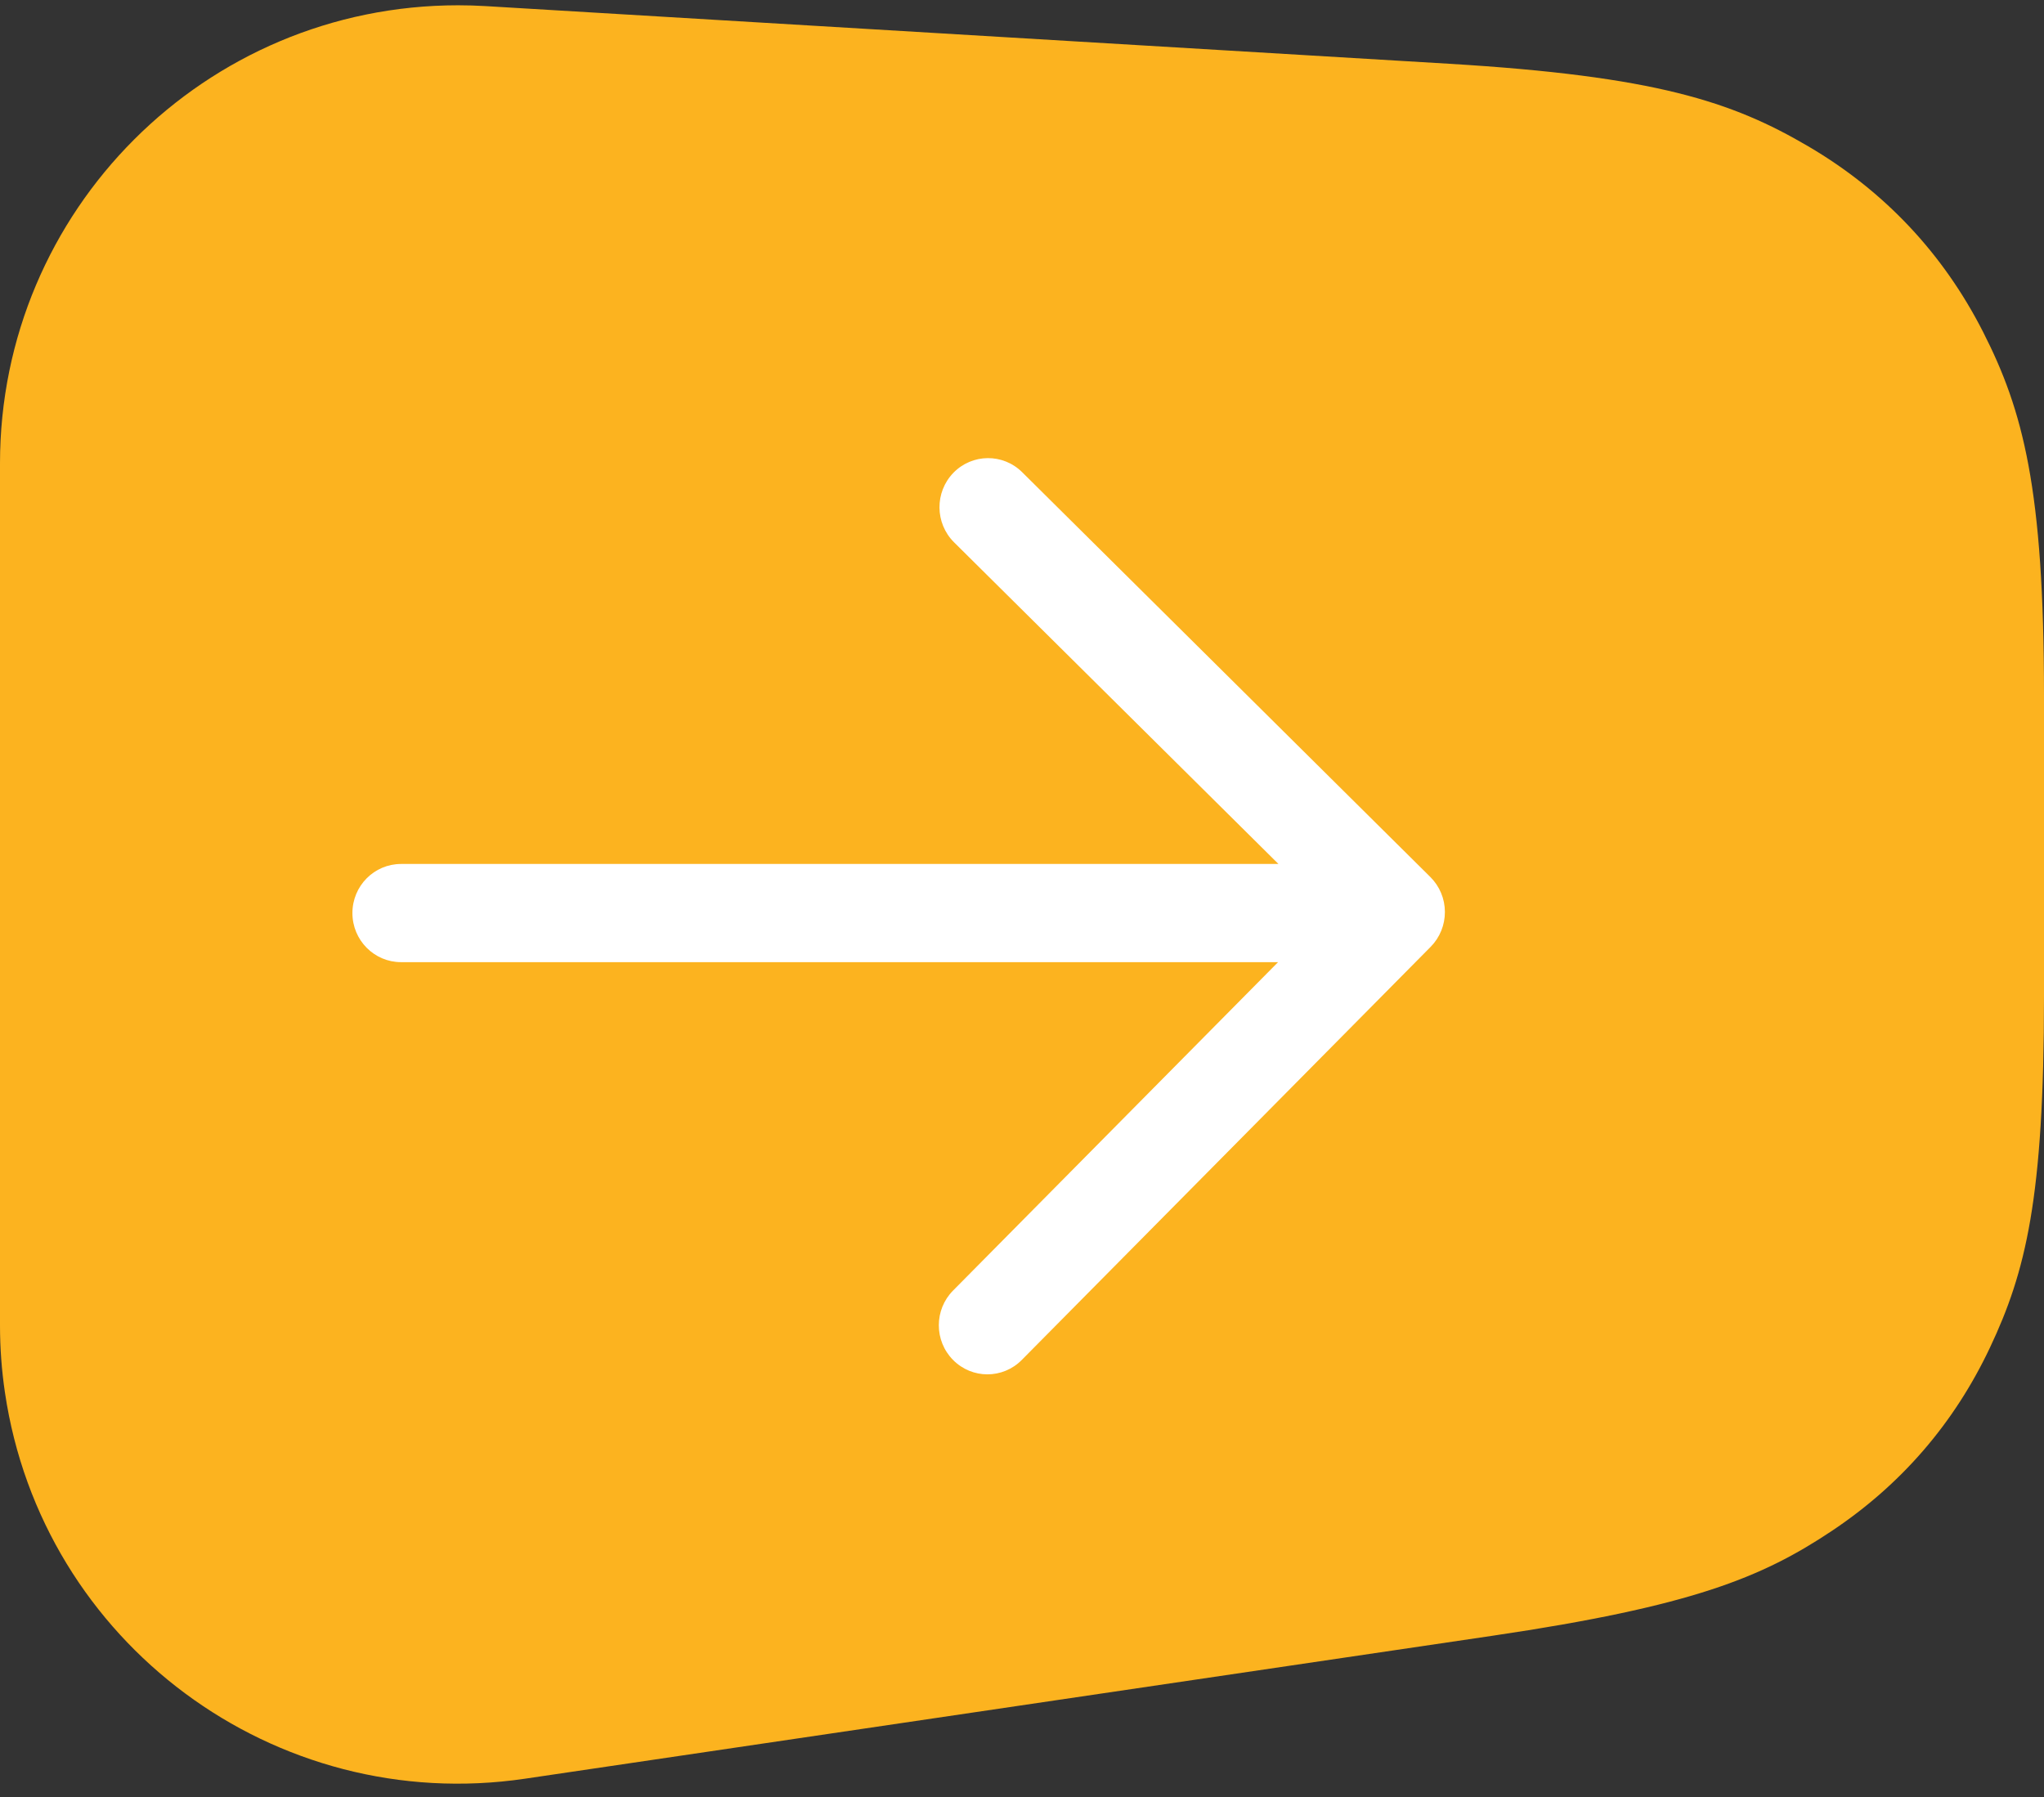 <?xml version="1.0" encoding="UTF-8"?>
<svg width="58px" height="51px" viewBox="0 0 58 51" version="1.1" xmlns="http://www.w3.org/2000/svg" xmlns:xlink="http://www.w3.org/1999/xlink">
    <rect x="0" y="0" width="58" height="51" fill="#333333" stroke="none"/>
    <!-- Generator: sketchtool 48.2 (47327) - http://www.bohemiancoding.com/sketch -->
    <title>8A2DA8F0-5310-45F3-9336-3C83CE77D366</title>
    <desc>Created with sketchtool.</desc>
    <defs></defs>
    <g id="CleverKids-Main" stroke="none" stroke-width="1" fill="none" fill-rule="evenodd" transform="translate(-1080, -5165)">
        <g id="day-screen" transform="translate(-19, 4223)">
            <g id="i-arrow-follow" transform="translate(1099, 942)">
                <path d="M13.776,0.173 L41.111,1.809 C46.975,2.16 49.15,2.885 51.307,4.15 C53.465,5.415 55.138,7.191 56.272,9.42 C57.405,11.649 58,13.864 58,19.739 L58,28.286 C58,34.01 57.481,36.091 56.468,38.238 C55.455,40.385 53.948,42.132 51.972,43.448 C49.996,44.764 48.013,45.581 42.35,46.418 L14.9,50.474 C7.798,51.524 1.189,46.617 0.14,39.514 C0.047,38.885 1.6065099e-14,38.25 1.59872116e-14,37.614 L1.95399252e-14,13.15 C1.86606654e-14,5.97 5.82,0.15 13,0.15 C13.259,0.15 13.518,0.158 13.776,0.173 Z" id="Rectangle-4" fill="#FCB31F"></path>
                <path d="M39.621,24.517 L14.723,24.517 L23.929,15.388 C24.472,14.848 24.48,13.967 23.947,13.417 C23.412,12.868 22.54,12.861 21.997,13.398 L10.413,24.887 C10.15,25.148 10.001,25.503 10,25.875 C9.998,26.246 10.143,26.604 10.403,26.867 L22.007,38.592 C22.276,38.864 22.629,39 22.982,39 C23.334,39 23.687,38.864 23.956,38.592 C24.495,38.048 24.495,37.166 23.956,36.622 L14.734,27.303 L39.621,27.303 C40.382,27.303 41,26.679 41,25.91 C41,25.14 40.382,24.517 39.621,24.517" id="1A-Copy-2" fill="#FFFFFF" transform="translate(25.5, 26) scale(-1, 1) translate(-25.5, -26) "></path>
            </g>
        </g>
    </g>
</svg>